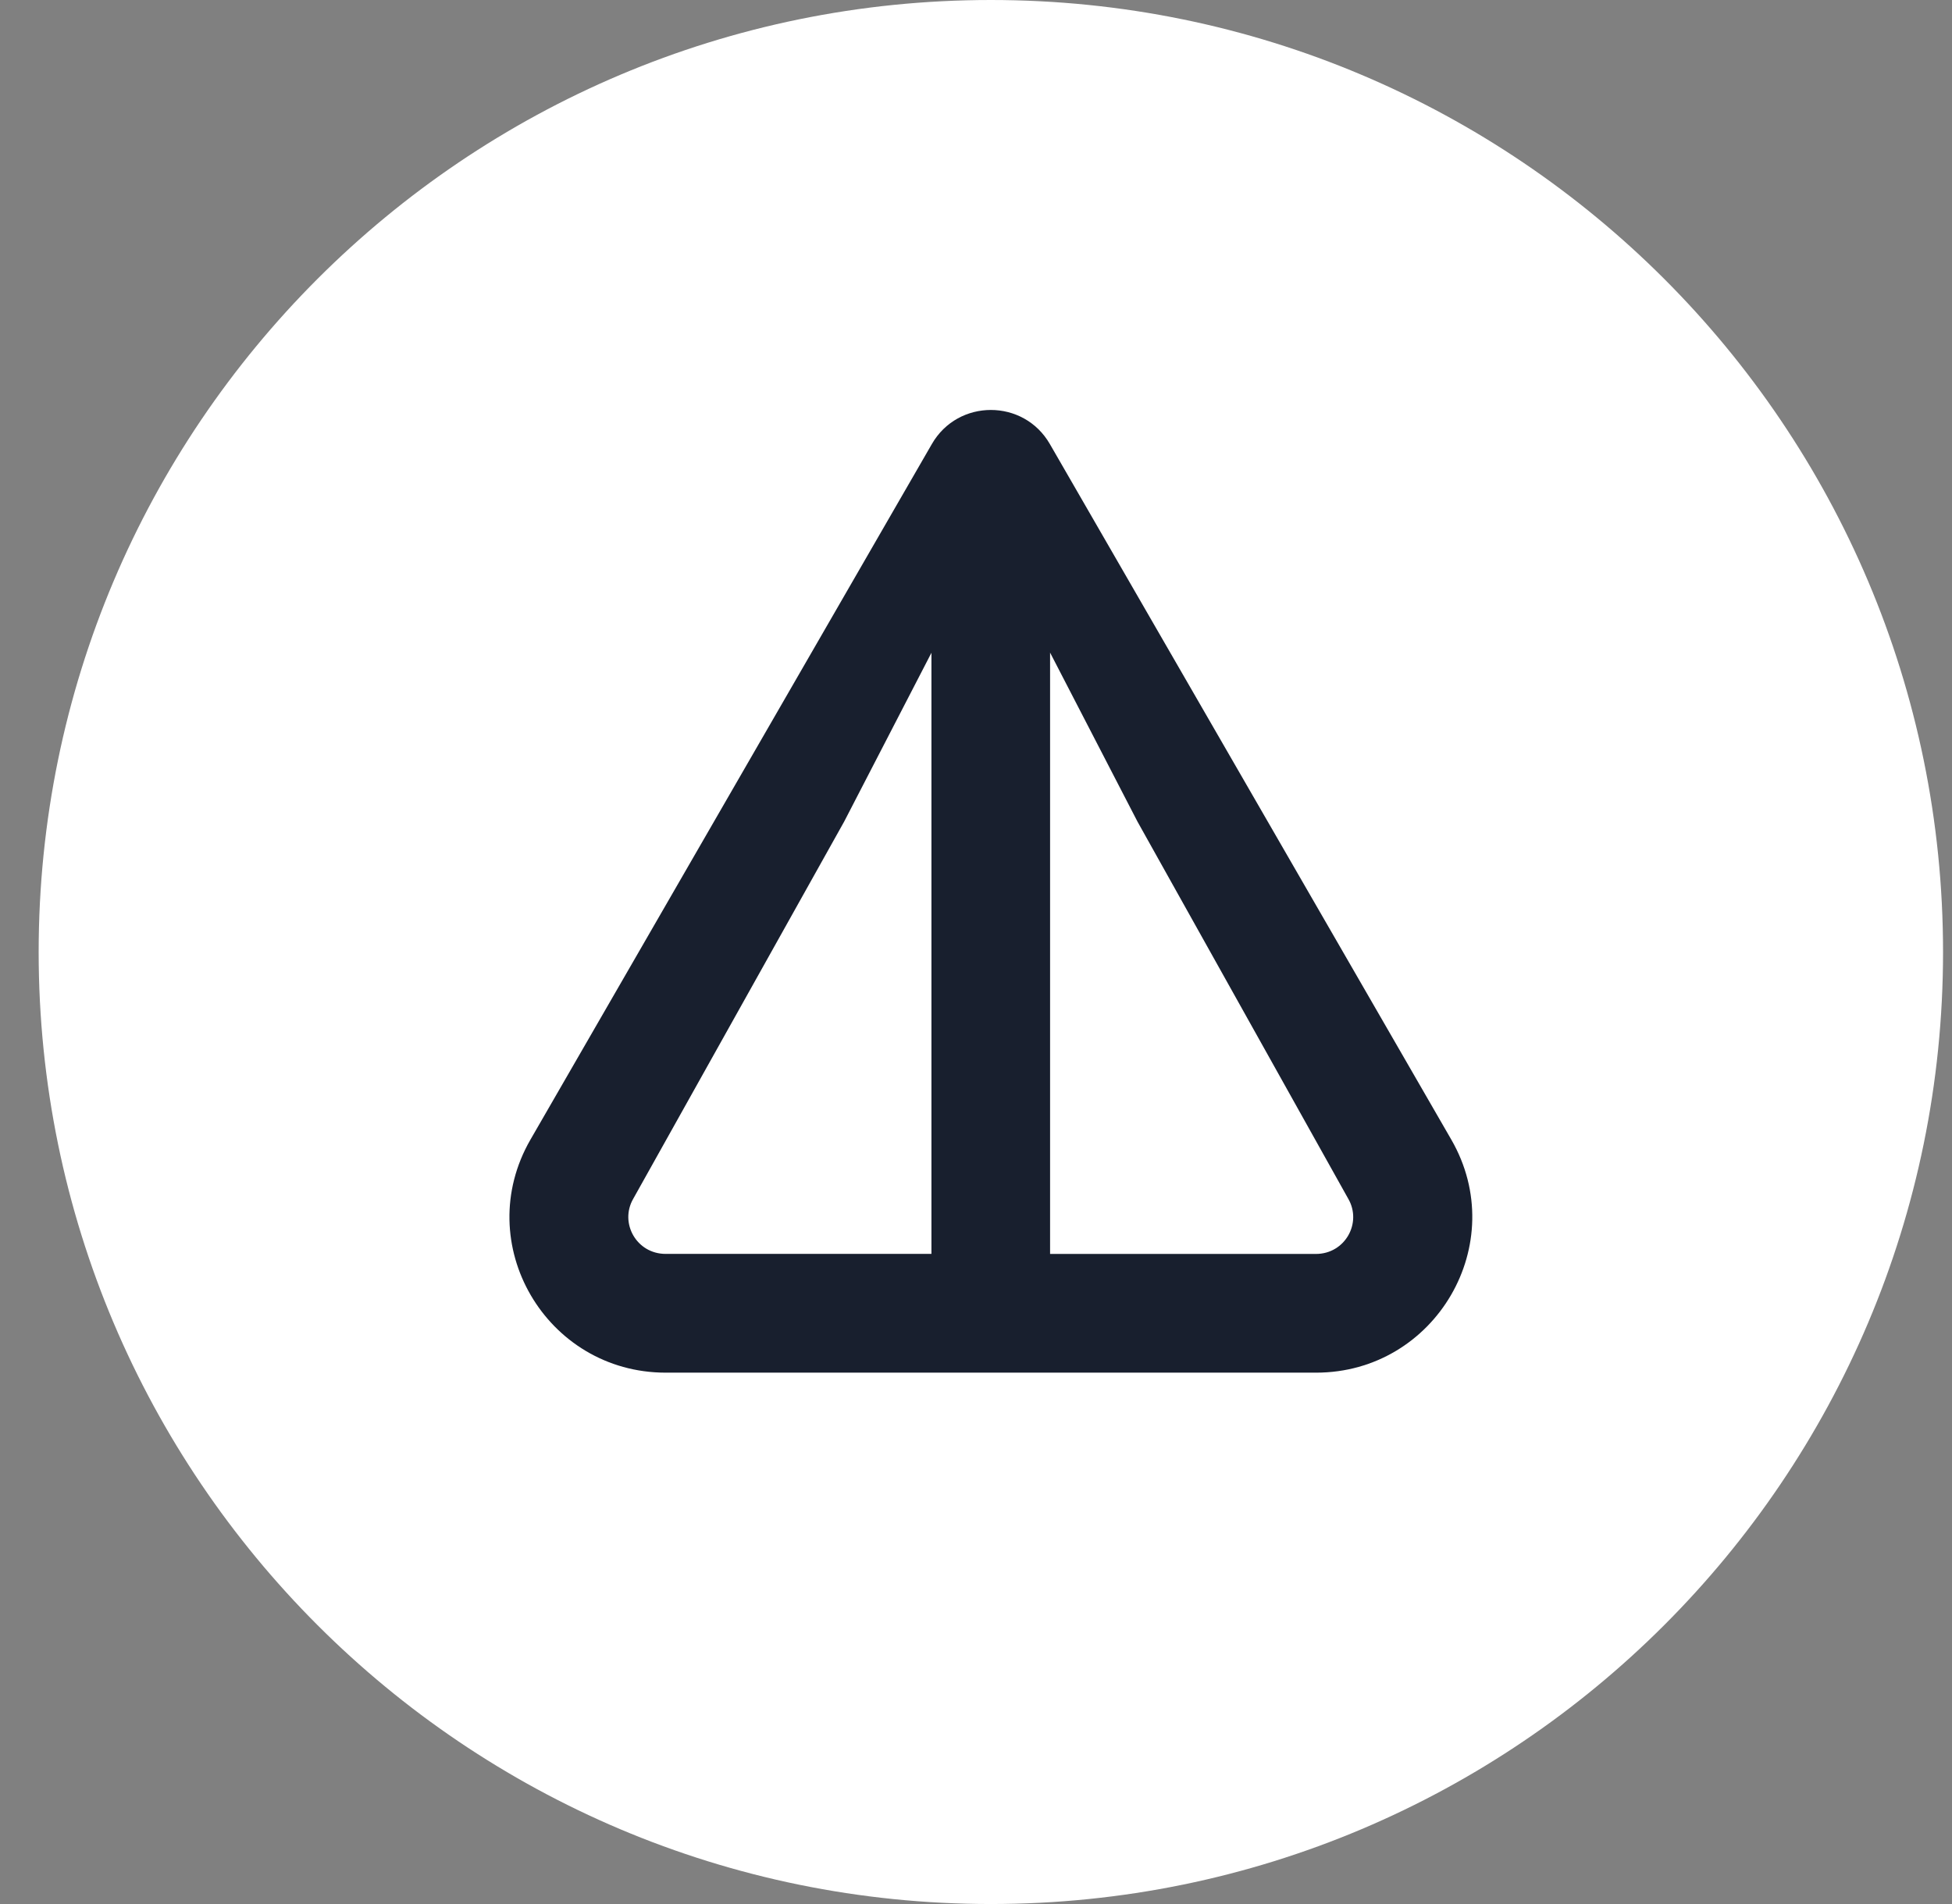 <svg width="41" height="40" viewBox="0 0 41 40" fill="none" xmlns="http://www.w3.org/2000/svg">
<rect x="0" y="0" width="41" height="40" fill="#808080" stroke="none"/>
<path d="M20.812 0C31.858 0 40.812 8.954 40.812 20C40.812 31.046 31.858 40 20.812 40C9.767 40 0.812 31.046 0.812 20C0.812 8.954 9.767 0 20.812 0Z" fill="white"/>
<path d="M27.641 28.837H13.983C11.472 28.837 9.88 26.128 11.143 23.939L19.573 9.328C20.123 8.374 21.501 8.374 22.051 9.328L30.482 23.939C31.744 26.125 30.152 28.837 27.643 28.837H27.641ZM19.566 13.71L17.73 17.262L13.3 25.185C13.008 25.692 13.369 26.342 13.981 26.342H19.564V13.708L19.566 13.71ZM28.32 25.186L23.892 17.261L22.056 13.71V26.343H27.639C28.251 26.343 28.612 25.694 28.32 25.186Z" fill="#181F2E"/>
</svg>
